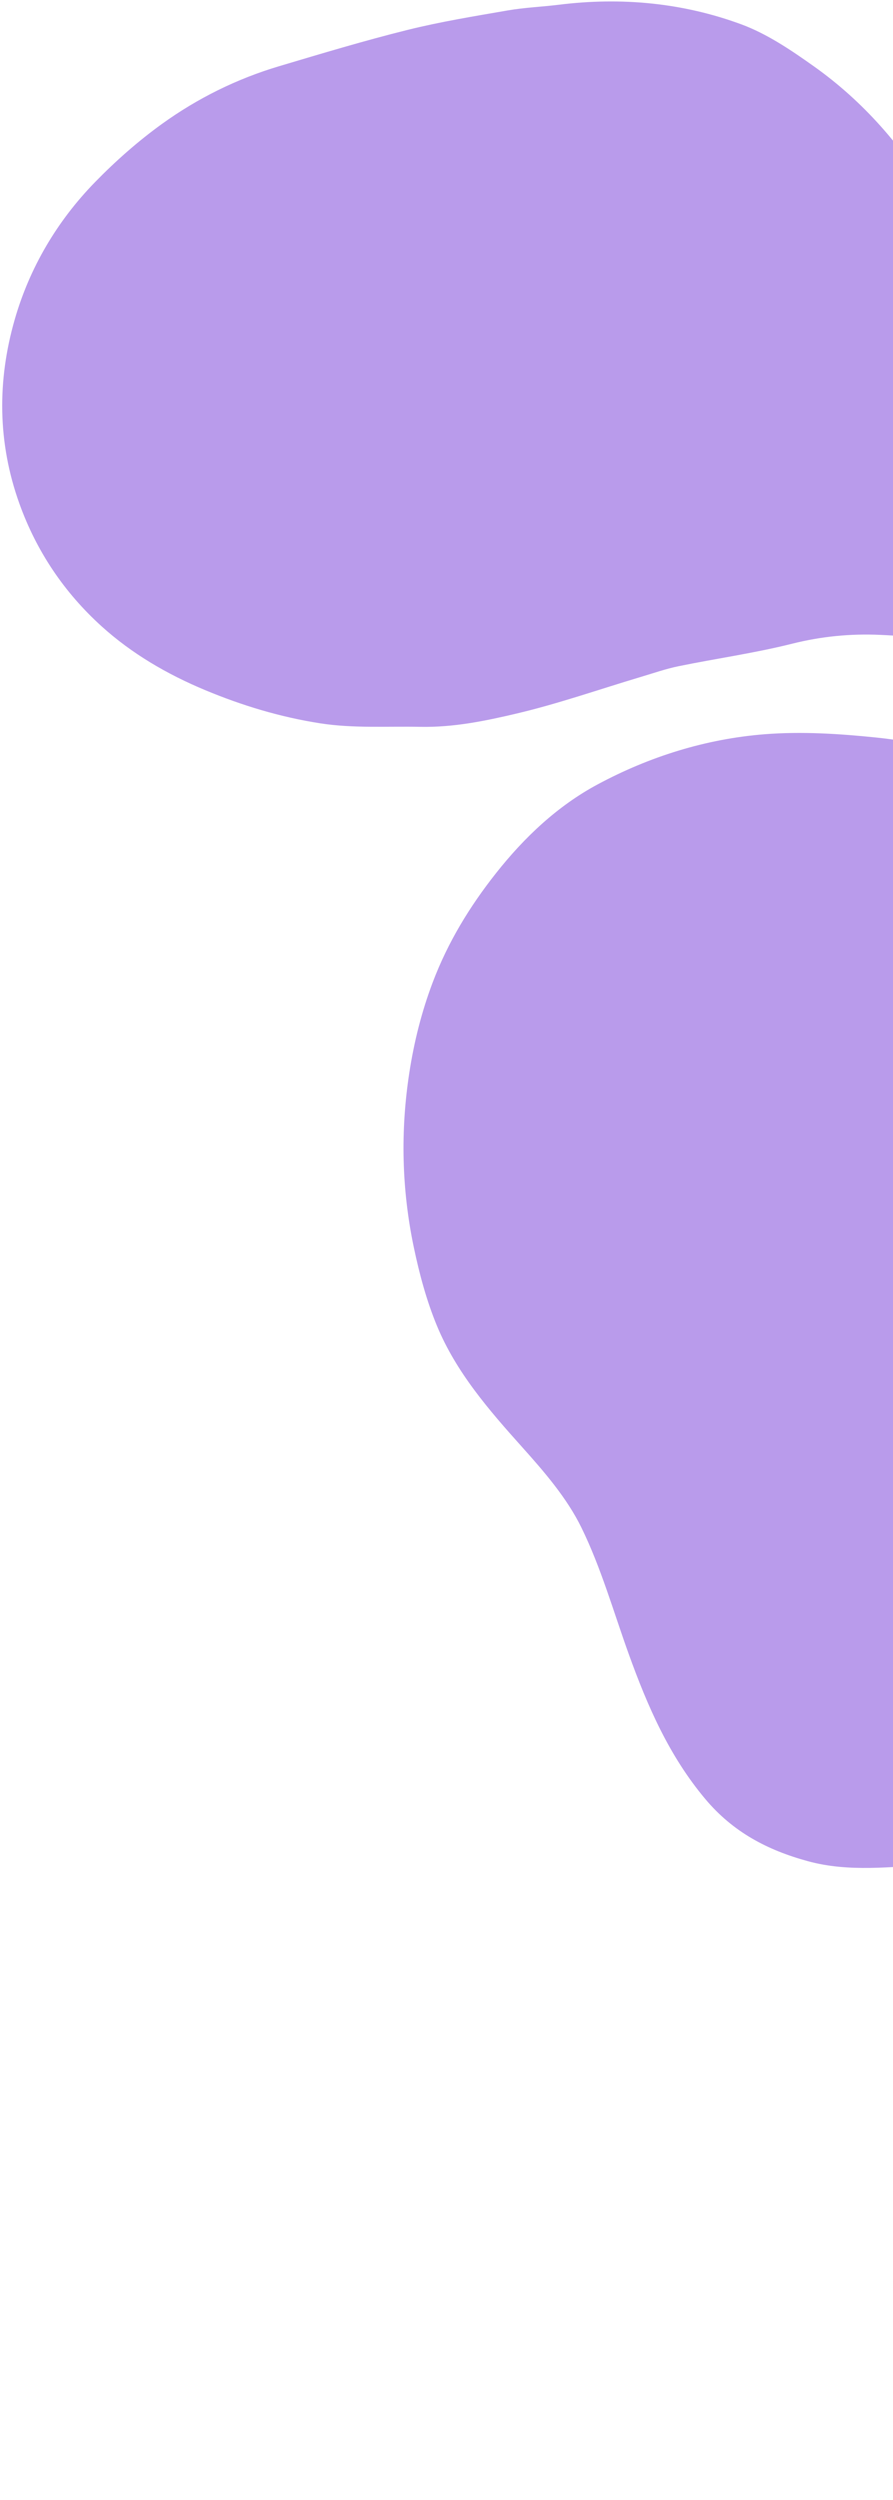 <svg width="326" height="912" viewBox="0 0 326 912" fill="none" xmlns="http://www.w3.org/2000/svg">
<path d="M516.671 911.07C512.767 903.347 508.855 895.634 504.967 887.909C502.309 882.635 499.83 877.26 497.025 872.068C489.542 858.211 479.123 846.956 465.935 838.417C461.888 835.793 457.255 834.051 452.811 832.084C442.425 827.484 431.756 823.471 421.663 818.314C413.583 814.187 407.722 807.265 403.004 799.457C390.323 778.434 392.818 757.259 403.689 736.85C412.935 719.494 426.362 705.476 442.021 693.302C455.151 683.097 468.938 674.042 483.68 666.632C495.238 660.817 507.454 656.154 519.684 651.866C532.951 647.221 546.483 643.286 560.071 639.647C571.044 636.708 582.26 634.66 593.372 632.255C600.443 630.726 607.521 629.262 614.671 626.7C613.016 626.418 611.33 625.763 609.722 625.919C595.649 627.256 581.564 628.479 567.537 630.246C552.216 632.184 536.879 634.198 521.709 637.014C492.441 642.457 462.955 646.865 434.37 655.621C413.664 661.965 392.808 667.818 371.908 673.503C361.483 676.343 350.875 679.858 340.242 680.302C325.232 680.936 310.05 683.097 294.983 678.99C280.179 674.961 267.609 668.365 257.472 656.293C244.259 640.566 236.369 622.374 229.54 603.445C223.948 587.942 219.431 571.906 212.209 557.193C206.941 546.468 198.699 536.931 190.611 527.91C178.433 514.335 166.527 500.608 159.507 483.651C155.709 474.474 153.084 464.687 151.046 454.936C146.638 433.87 146.152 412.515 149.442 391.255C151.171 380.067 153.895 369.132 157.973 358.356C163.534 343.666 171.477 330.679 181.077 318.54C191.407 305.478 203.517 294.021 218.139 286.173C237.104 275.989 257.716 269.54 279.208 267.85C292.582 266.801 306.25 267.655 319.654 269.03C351.513 272.295 380.893 284.337 410.225 296.244C431.075 304.708 451.833 313.386 472.657 321.91C475.274 322.982 478.027 323.72 480.724 324.611C481.072 324.033 481.428 323.454 481.776 322.875C477.613 318.476 473.656 313.858 469.242 309.724C457.187 298.439 444.764 287.547 432.82 276.152C420.675 264.566 406.266 256.576 391.635 248.807C369.645 237.137 345.953 232.692 321.358 231.608C310.437 231.123 299.874 232.149 289.194 234.827C275.574 238.248 261.592 240.206 247.809 243.021C243.048 243.991 238.424 245.618 233.749 247.005C218.702 251.496 203.823 256.716 188.565 260.312C177.099 263.017 165.575 265.401 153.35 265.154C141.191 264.909 129.01 265.756 116.897 263.874C102.372 261.611 88.478 257.427 74.858 251.747C60.964 245.956 48.099 238.432 37.134 228.523C23.573 216.269 13.385 201.283 7.08 183.725C-0.921 161.438 -1.019 138.877 5.35 116.647C10.77 97.733 20.79 80.711 34.639 66.501C42.162 58.783 50.366 51.524 59.108 45.224C72.106 35.853 86.478 28.736 101.917 24.145C117.466 19.518 133.025 14.824 148.766 10.914C160.832 7.915 173.152 5.913 185.418 3.794C191.563 2.733 197.846 2.494 204.055 1.721C226.78 -1.093 249.152 0.984 270.528 8.842C280.016 12.334 288.801 18.295 297.139 24.214C315.262 37.078 329.62 53.625 340.882 72.734C355.033 96.756 369.108 120.835 382.773 145.139C393.651 164.494 405.141 183.439 418.464 201.188C438.522 227.897 460.966 252.44 486.766 273.786C501.385 285.877 515.912 298.11 530.863 309.781C545.393 321.119 560.659 331.518 575.189 342.857C594.869 358.226 614.396 373.784 632.133 391.469C652.81 412.086 669.615 435.38 683.633 460.991C696.673 484.829 706.271 509.995 715.833 535.28C724.155 557.27 731.378 579.723 742.565 600.579C755.813 625.288 771.47 648.05 792.008 667.451C807.28 681.875 823.544 694.848 841.537 705.585C857.295 714.997 873.01 724.609 889.402 732.805C908.22 742.208 927.74 750.207 946.997 758.727C972.704 770.105 998.665 781.021 1022.1 796.832C1033.35 804.423 1044.15 812.857 1052.23 823.814C1058.4 832.196 1065.01 840.849 1064.9 852.234C882.155 871.832 699.403 891.432 516.659 911.031L516.671 911.07Z" fill="#B99BEB"/>
</svg>
